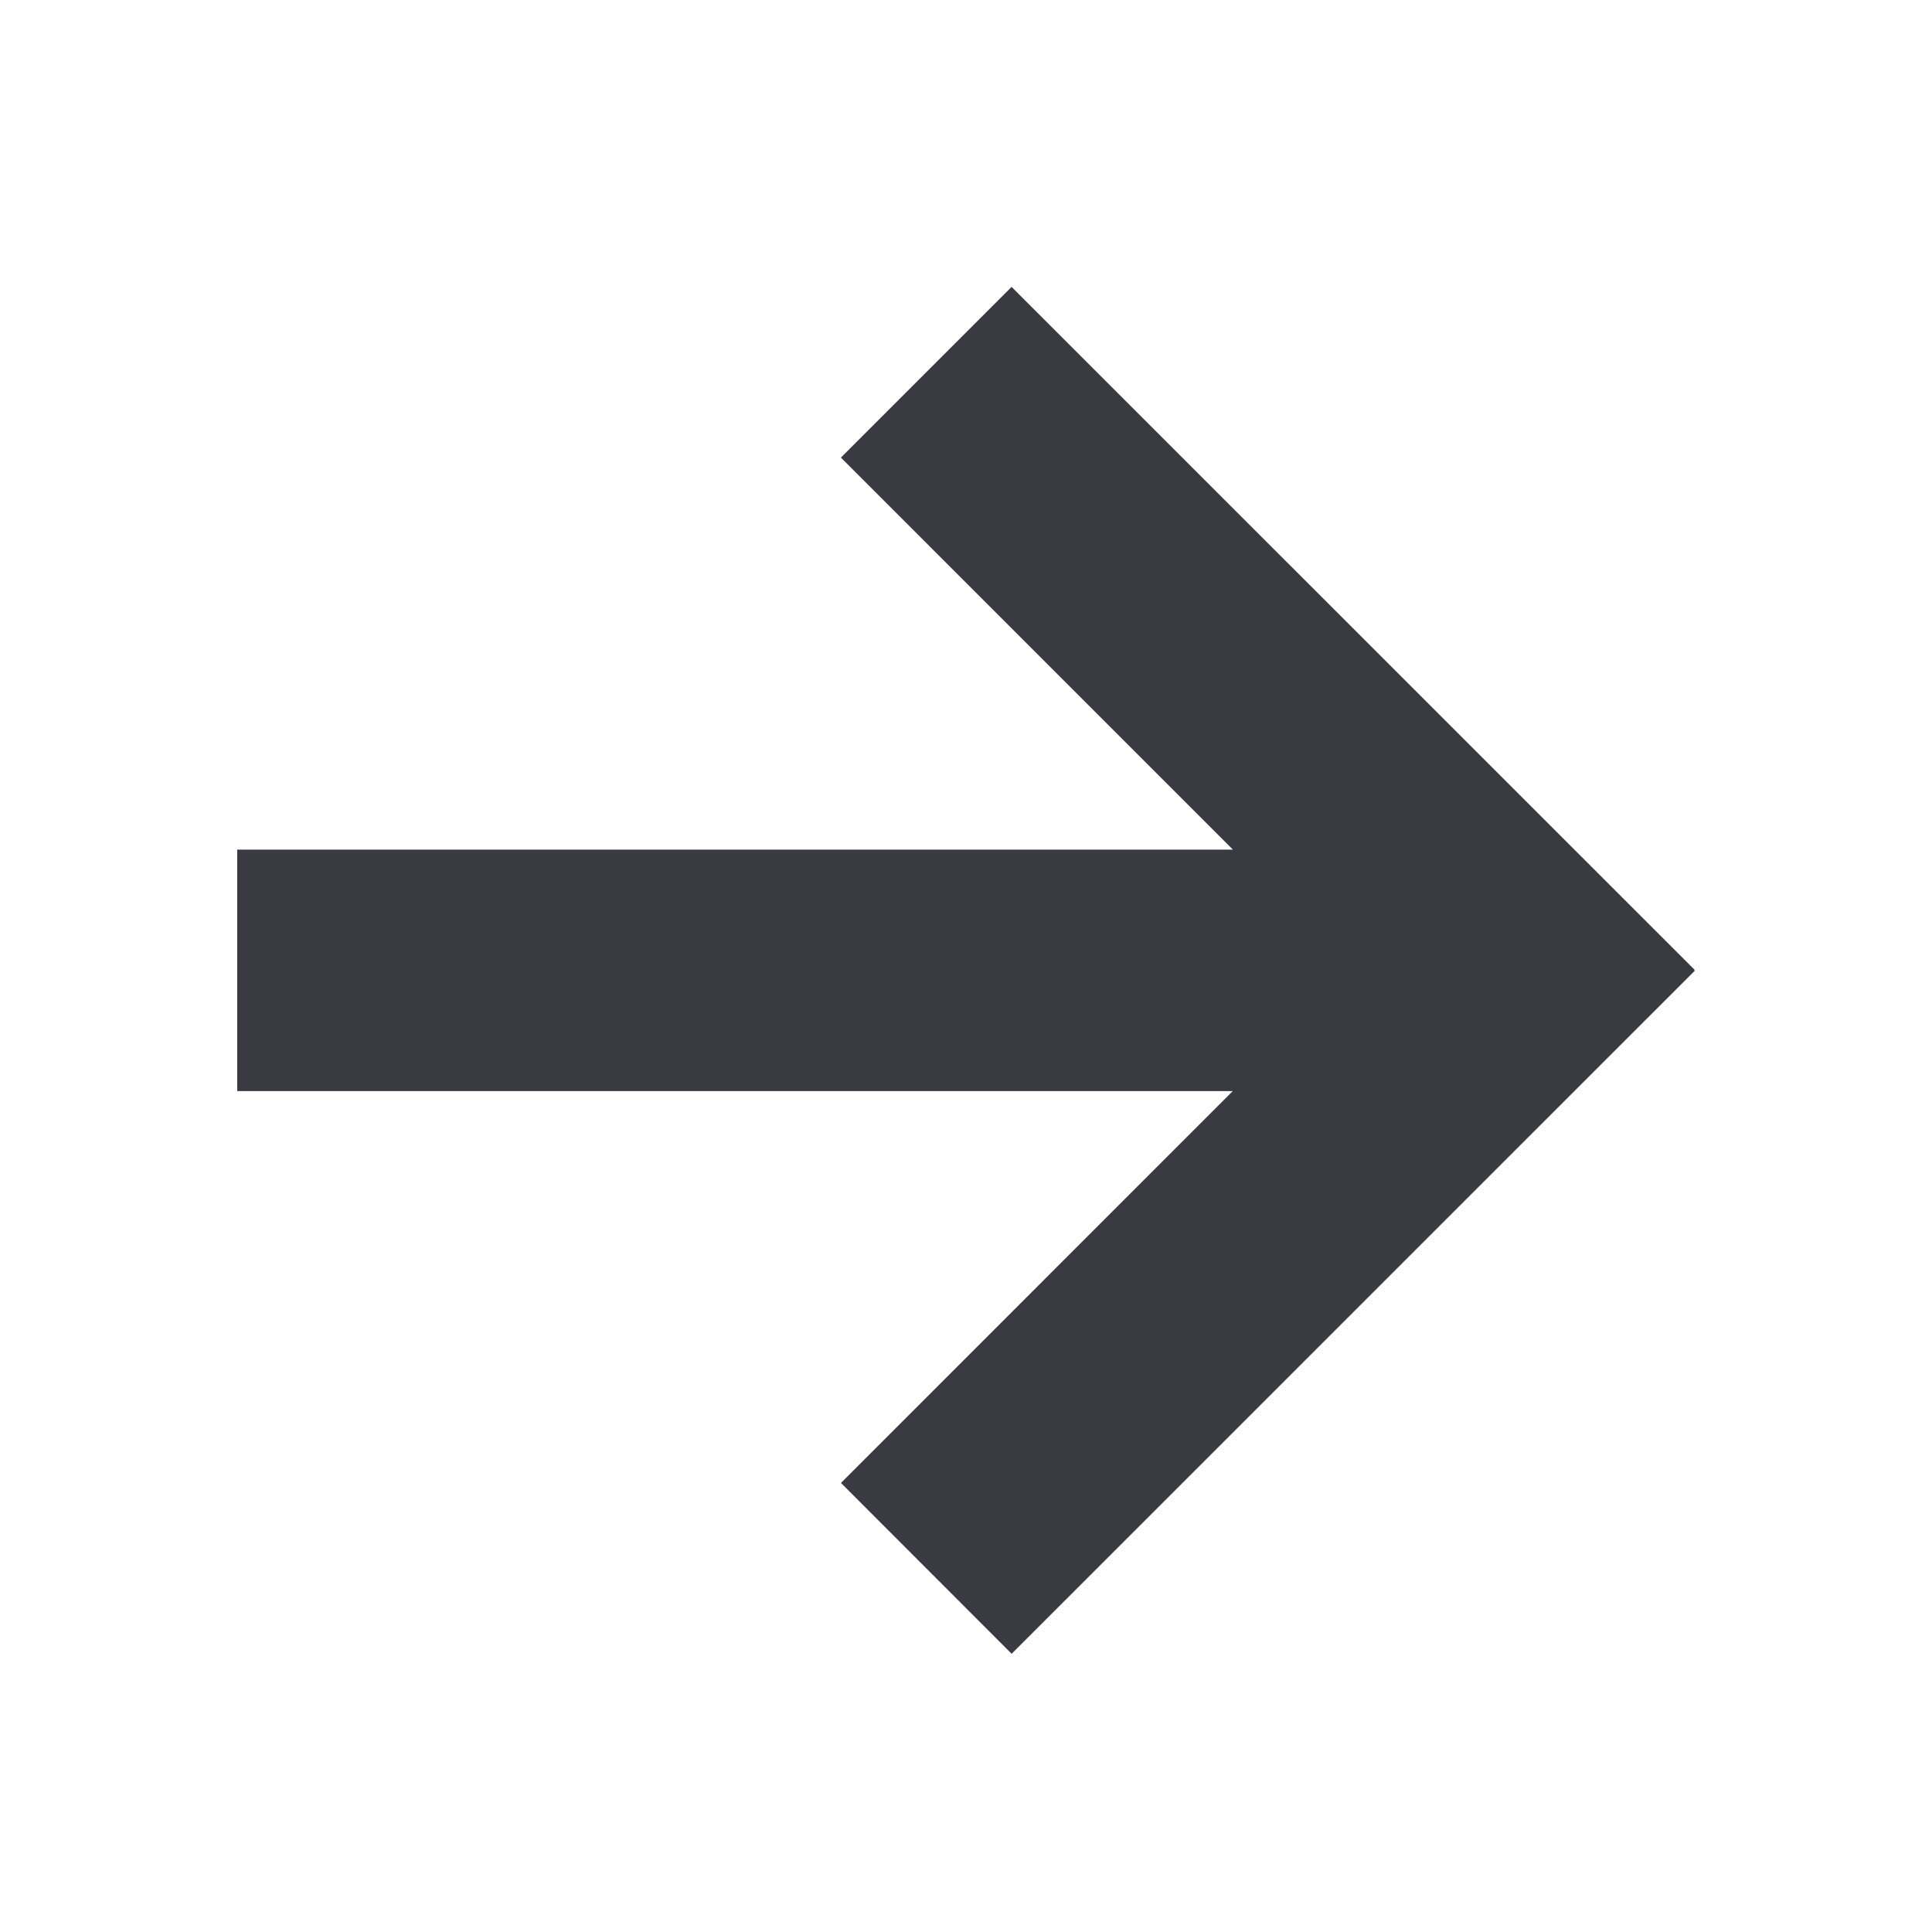 <svg id="Icon_-_Arrow_Right" data-name="Icon - Arrow Right" xmlns="http://www.w3.org/2000/svg" width="32" height="32" viewBox="0 0 32 32">
  <rect id="Rectangle_153" data-name="Rectangle 153" width="32" height="32" fill="none"/>
  <path id="Path_135" data-name="Path 135" d="M-10810,3631.133l-.009.008-11.313-11.314,2.83-2.827,6.49,6.489V3607h4v16.491l6.493-6.492,2.827,2.827-11.312,11.314Z" transform="translate(-3603.071 -10793.93) rotate(-90)" fill="#3a3a43"/>
</svg>
